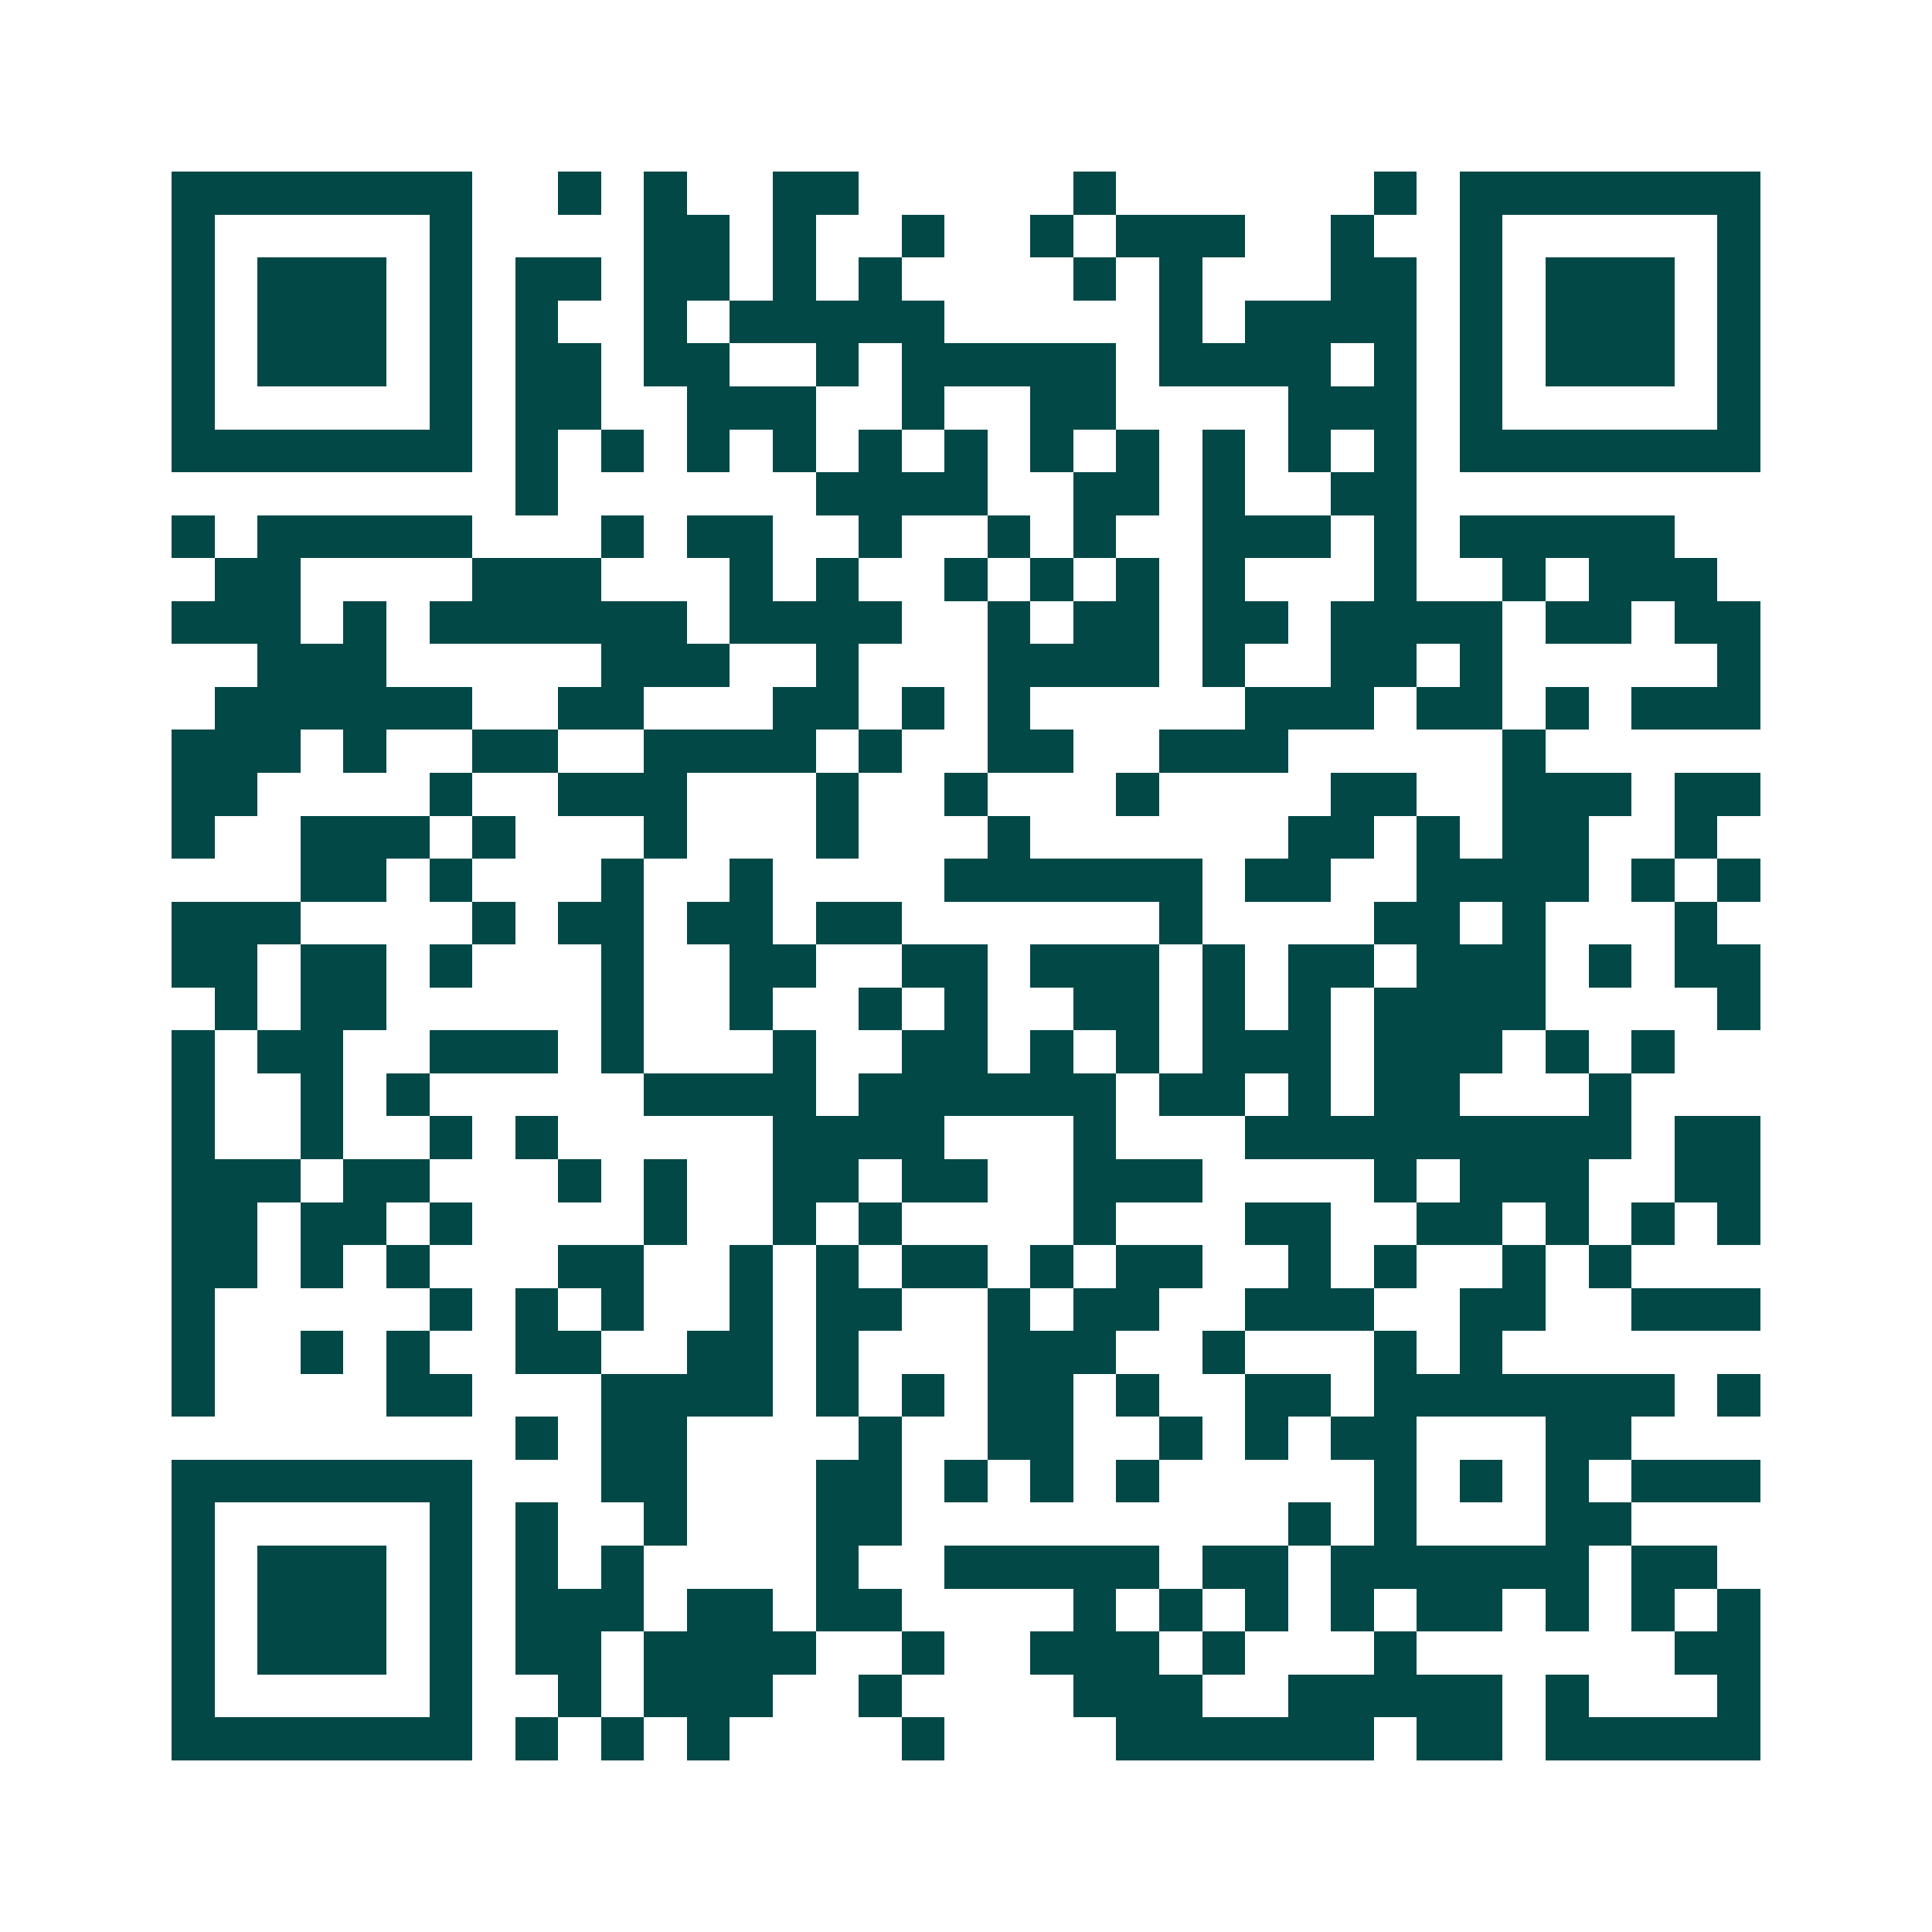 <svg xmlns="http://www.w3.org/2000/svg" width="200" height="200" viewBox="0 0 45 45" shape-rendering="crispEdges"><path fill="#ffffff" d="M0 0h45v45H0z"/><path stroke="#014847" d="M4 4.5h7m2 0h1m1 0h1m2 0h2m5 0h1m6 0h1m1 0h7M4 5.5h1m5 0h1m4 0h2m1 0h1m2 0h1m2 0h1m1 0h3m2 0h1m2 0h1m5 0h1M4 6.5h1m1 0h3m1 0h1m1 0h2m1 0h2m1 0h1m1 0h1m4 0h1m1 0h1m3 0h2m1 0h1m1 0h3m1 0h1M4 7.5h1m1 0h3m1 0h1m1 0h1m2 0h1m1 0h5m5 0h1m1 0h4m1 0h1m1 0h3m1 0h1M4 8.5h1m1 0h3m1 0h1m1 0h2m1 0h2m2 0h1m1 0h5m1 0h4m1 0h1m1 0h1m1 0h3m1 0h1M4 9.5h1m5 0h1m1 0h2m2 0h3m2 0h1m2 0h2m4 0h3m1 0h1m5 0h1M4 10.5h7m1 0h1m1 0h1m1 0h1m1 0h1m1 0h1m1 0h1m1 0h1m1 0h1m1 0h1m1 0h1m1 0h1m1 0h7M12 11.5h1m6 0h4m2 0h2m1 0h1m2 0h2M4 12.5h1m1 0h5m3 0h1m1 0h2m2 0h1m2 0h1m1 0h1m2 0h3m1 0h1m1 0h5M5 13.5h2m4 0h3m3 0h1m1 0h1m2 0h1m1 0h1m1 0h1m1 0h1m3 0h1m2 0h1m1 0h3M4 14.5h3m1 0h1m1 0h6m1 0h4m2 0h1m1 0h2m1 0h2m1 0h4m1 0h2m1 0h2M6 15.5h3m5 0h3m2 0h1m3 0h4m1 0h1m2 0h2m1 0h1m5 0h1M5 16.5h6m2 0h2m3 0h2m1 0h1m1 0h1m5 0h3m1 0h2m1 0h1m1 0h3M4 17.5h3m1 0h1m2 0h2m2 0h4m1 0h1m2 0h2m2 0h3m5 0h1M4 18.5h2m4 0h1m2 0h3m3 0h1m2 0h1m3 0h1m4 0h2m2 0h3m1 0h2M4 19.5h1m2 0h3m1 0h1m3 0h1m3 0h1m3 0h1m6 0h2m1 0h1m1 0h2m2 0h1M7 20.5h2m1 0h1m3 0h1m2 0h1m4 0h6m1 0h2m2 0h4m1 0h1m1 0h1M4 21.5h3m4 0h1m1 0h2m1 0h2m1 0h2m6 0h1m4 0h2m1 0h1m3 0h1M4 22.5h2m1 0h2m1 0h1m3 0h1m2 0h2m2 0h2m1 0h3m1 0h1m1 0h2m1 0h3m1 0h1m1 0h2M5 23.5h1m1 0h2m5 0h1m2 0h1m2 0h1m1 0h1m2 0h2m1 0h1m1 0h1m1 0h4m4 0h1M4 24.5h1m1 0h2m2 0h3m1 0h1m3 0h1m2 0h2m1 0h1m1 0h1m1 0h3m1 0h3m1 0h1m1 0h1M4 25.5h1m2 0h1m1 0h1m5 0h4m1 0h6m1 0h2m1 0h1m1 0h2m3 0h1M4 26.5h1m2 0h1m2 0h1m1 0h1m5 0h4m3 0h1m3 0h9m1 0h2M4 27.5h3m1 0h2m3 0h1m1 0h1m2 0h2m1 0h2m2 0h3m4 0h1m1 0h3m2 0h2M4 28.5h2m1 0h2m1 0h1m4 0h1m2 0h1m1 0h1m4 0h1m3 0h2m2 0h2m1 0h1m1 0h1m1 0h1M4 29.5h2m1 0h1m1 0h1m3 0h2m2 0h1m1 0h1m1 0h2m1 0h1m1 0h2m2 0h1m1 0h1m2 0h1m1 0h1M4 30.5h1m5 0h1m1 0h1m1 0h1m2 0h1m1 0h2m2 0h1m1 0h2m2 0h3m2 0h2m2 0h3M4 31.5h1m2 0h1m1 0h1m2 0h2m2 0h2m1 0h1m3 0h3m2 0h1m3 0h1m1 0h1M4 32.5h1m4 0h2m3 0h4m1 0h1m1 0h1m1 0h2m1 0h1m2 0h2m1 0h7m1 0h1M12 33.5h1m1 0h2m4 0h1m2 0h2m2 0h1m1 0h1m1 0h2m3 0h2M4 34.5h7m3 0h2m3 0h2m1 0h1m1 0h1m1 0h1m5 0h1m1 0h1m1 0h1m1 0h3M4 35.5h1m5 0h1m1 0h1m2 0h1m3 0h2m9 0h1m1 0h1m3 0h2M4 36.5h1m1 0h3m1 0h1m1 0h1m1 0h1m4 0h1m2 0h5m1 0h2m1 0h6m1 0h2M4 37.5h1m1 0h3m1 0h1m1 0h3m1 0h2m1 0h2m4 0h1m1 0h1m1 0h1m1 0h1m1 0h2m1 0h1m1 0h1m1 0h1M4 38.5h1m1 0h3m1 0h1m1 0h2m1 0h4m2 0h1m2 0h3m1 0h1m3 0h1m6 0h2M4 39.5h1m5 0h1m2 0h1m1 0h3m2 0h1m4 0h3m2 0h5m1 0h1m3 0h1M4 40.5h7m1 0h1m1 0h1m1 0h1m4 0h1m4 0h6m1 0h2m1 0h5"/></svg>
